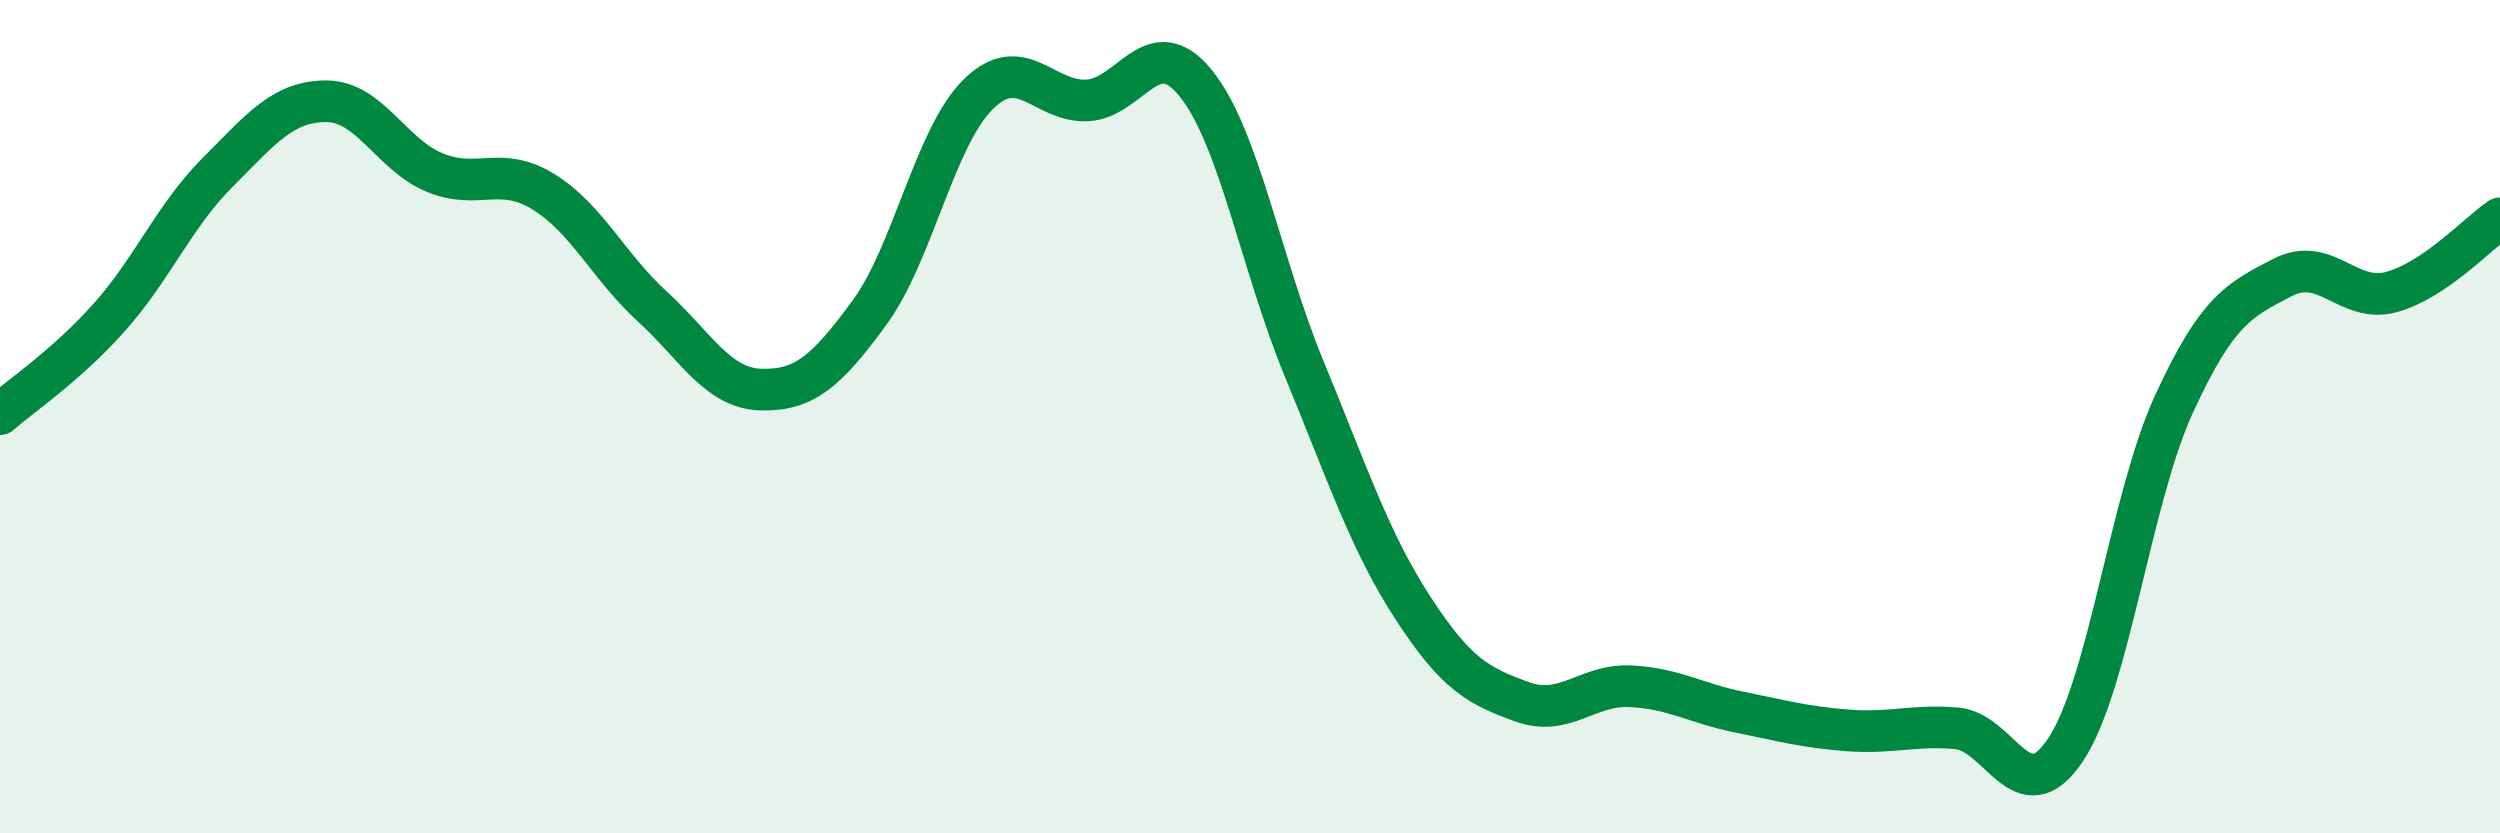 
    <svg width="60" height="20" viewBox="0 0 60 20" xmlns="http://www.w3.org/2000/svg">
      <path
        d="M 0,9.94 C 0.52,9.48 1.57,8.79 2.61,7.63 C 3.65,6.47 4.18,5.18 5.22,4.14 C 6.26,3.1 6.79,2.43 7.83,2.43 C 8.87,2.43 9.39,3.71 10.43,4.14 C 11.47,4.57 12,3.96 13.04,4.6 C 14.08,5.24 14.61,6.4 15.65,7.35 C 16.69,8.3 17.22,9.32 18.26,9.35 C 19.3,9.38 19.83,8.92 20.87,7.5 C 21.91,6.08 22.44,3.28 23.48,2.26 C 24.52,1.24 25.05,2.46 26.09,2.41 C 27.13,2.36 27.66,0.71 28.7,2 C 29.74,3.29 30.26,6.33 31.3,8.85 C 32.34,11.37 32.87,12.99 33.91,14.59 C 34.95,16.19 35.48,16.46 36.52,16.84 C 37.56,17.22 38.09,16.42 39.13,16.47 C 40.17,16.52 40.7,16.88 41.74,17.09 C 42.78,17.3 43.31,17.45 44.35,17.53 C 45.39,17.61 45.92,17.39 46.96,17.48 C 48,17.57 48.53,19.55 49.57,18 C 50.61,16.45 51.13,11.98 52.17,9.71 C 53.21,7.44 53.74,7.2 54.78,6.66 C 55.82,6.12 56.35,7.29 57.39,7.01 C 58.43,6.73 59.48,5.59 60,5.24L60 20L0 20Z"
        fill="#008740"
        opacity="0.1"
        stroke-linecap="round"
        stroke-linejoin="round"
      />
      <path
        d="M 0,9.94 C 0.52,9.48 1.57,8.79 2.61,7.63 C 3.65,6.47 4.18,5.18 5.22,4.14 C 6.26,3.1 6.79,2.43 7.83,2.43 C 8.87,2.43 9.39,3.71 10.43,4.14 C 11.47,4.57 12,3.96 13.04,4.6 C 14.08,5.24 14.61,6.4 15.65,7.35 C 16.69,8.3 17.22,9.32 18.26,9.35 C 19.3,9.38 19.83,8.92 20.87,7.5 C 21.91,6.08 22.44,3.28 23.48,2.26 C 24.52,1.24 25.05,2.46 26.09,2.41 C 27.13,2.36 27.66,0.71 28.7,2 C 29.74,3.29 30.26,6.33 31.3,8.85 C 32.34,11.37 32.87,12.99 33.91,14.59 C 34.95,16.19 35.48,16.46 36.52,16.84 C 37.56,17.22 38.09,16.42 39.13,16.47 C 40.17,16.52 40.7,16.88 41.74,17.09 C 42.78,17.3 43.31,17.45 44.35,17.53 C 45.39,17.61 45.92,17.39 46.96,17.48 C 48,17.57 48.53,19.55 49.57,18 C 50.61,16.45 51.13,11.98 52.17,9.71 C 53.21,7.44 53.74,7.2 54.78,6.66 C 55.82,6.12 56.35,7.29 57.39,7.01 C 58.43,6.73 59.48,5.59 60,5.24"
        stroke="#008740"
        stroke-width="1"
        fill="none"
        stroke-linecap="round"
        stroke-linejoin="round"
      />
    </svg>
  